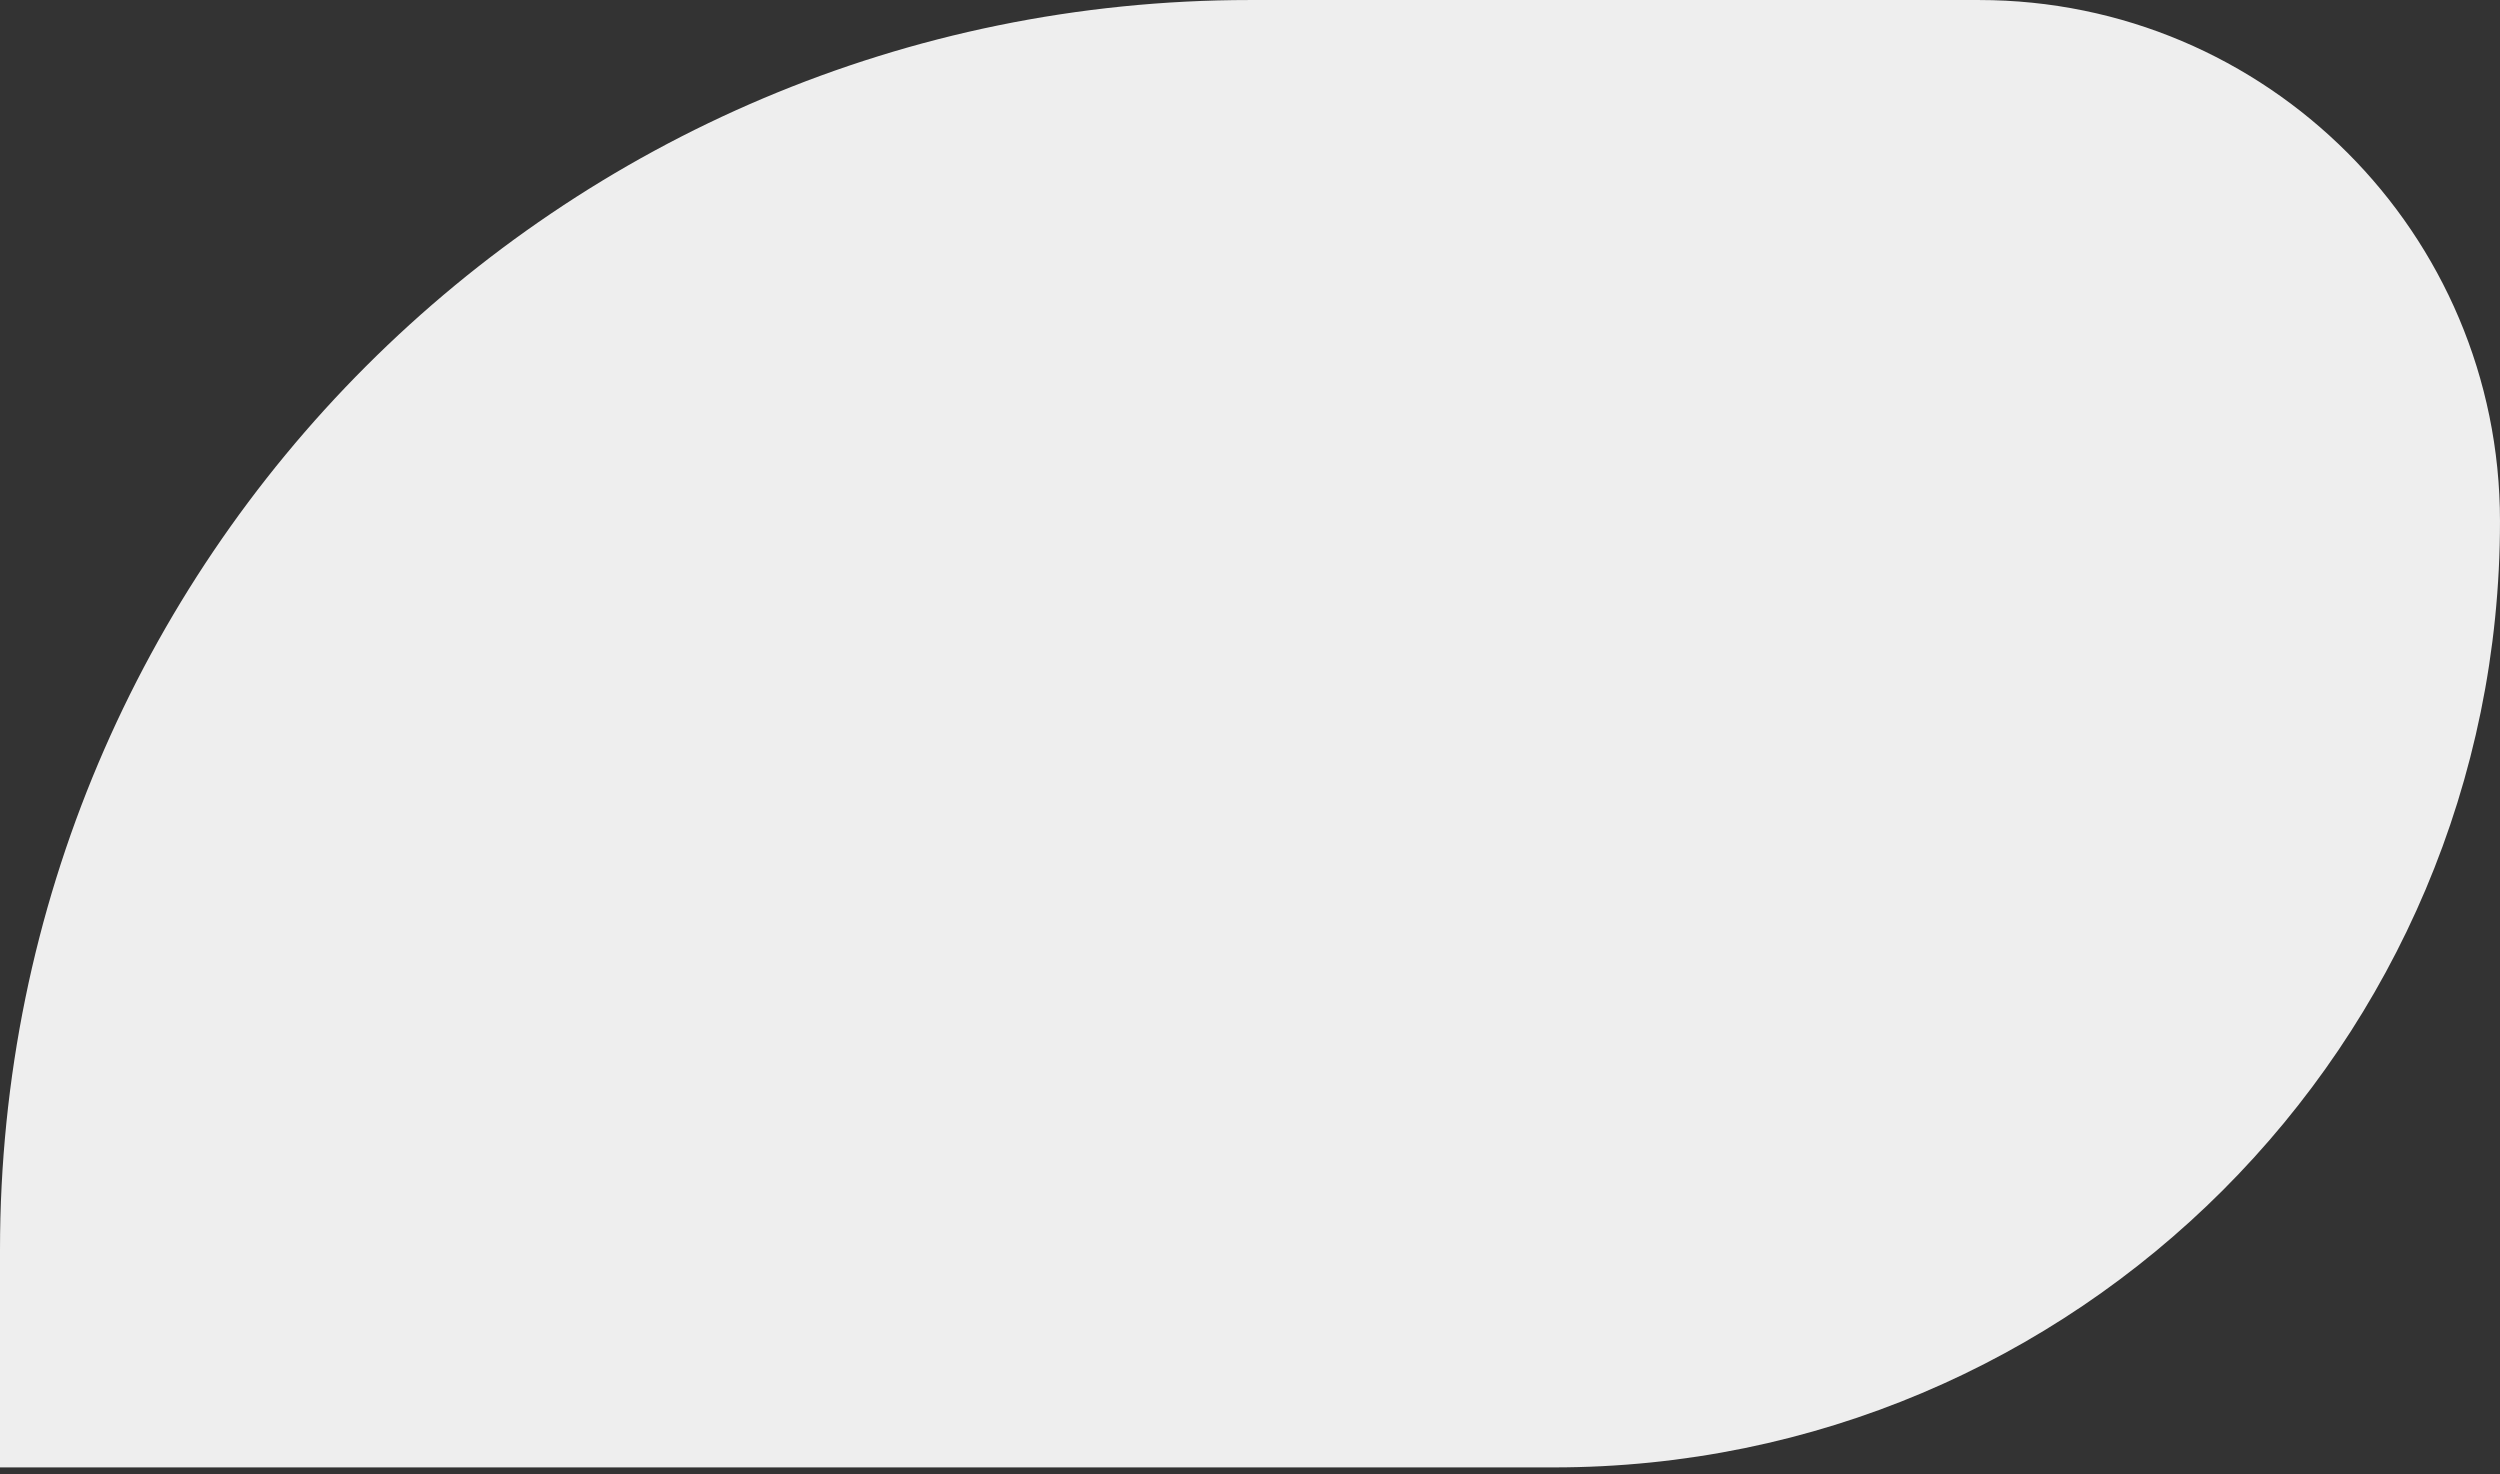<?xml version="1.0" encoding="UTF-8"?> <svg xmlns="http://www.w3.org/2000/svg" width="234" height="138" viewBox="0 0 234 138" fill="none"><rect x="0" y="0" width="234" height="138" fill="#333333" stroke="none"/> <path d="M0 137.349L-8.89428e-07 117.001C-3.71393e-06 52.385 52.382 0.002 116.999 0.002L185.221 0.002C212.16 0.002 233.999 21.841 233.999 48.78C233.999 97.695 194.345 137.349 145.43 137.349L0 137.349Z" fill="#EEEEEE"></path> </svg> 